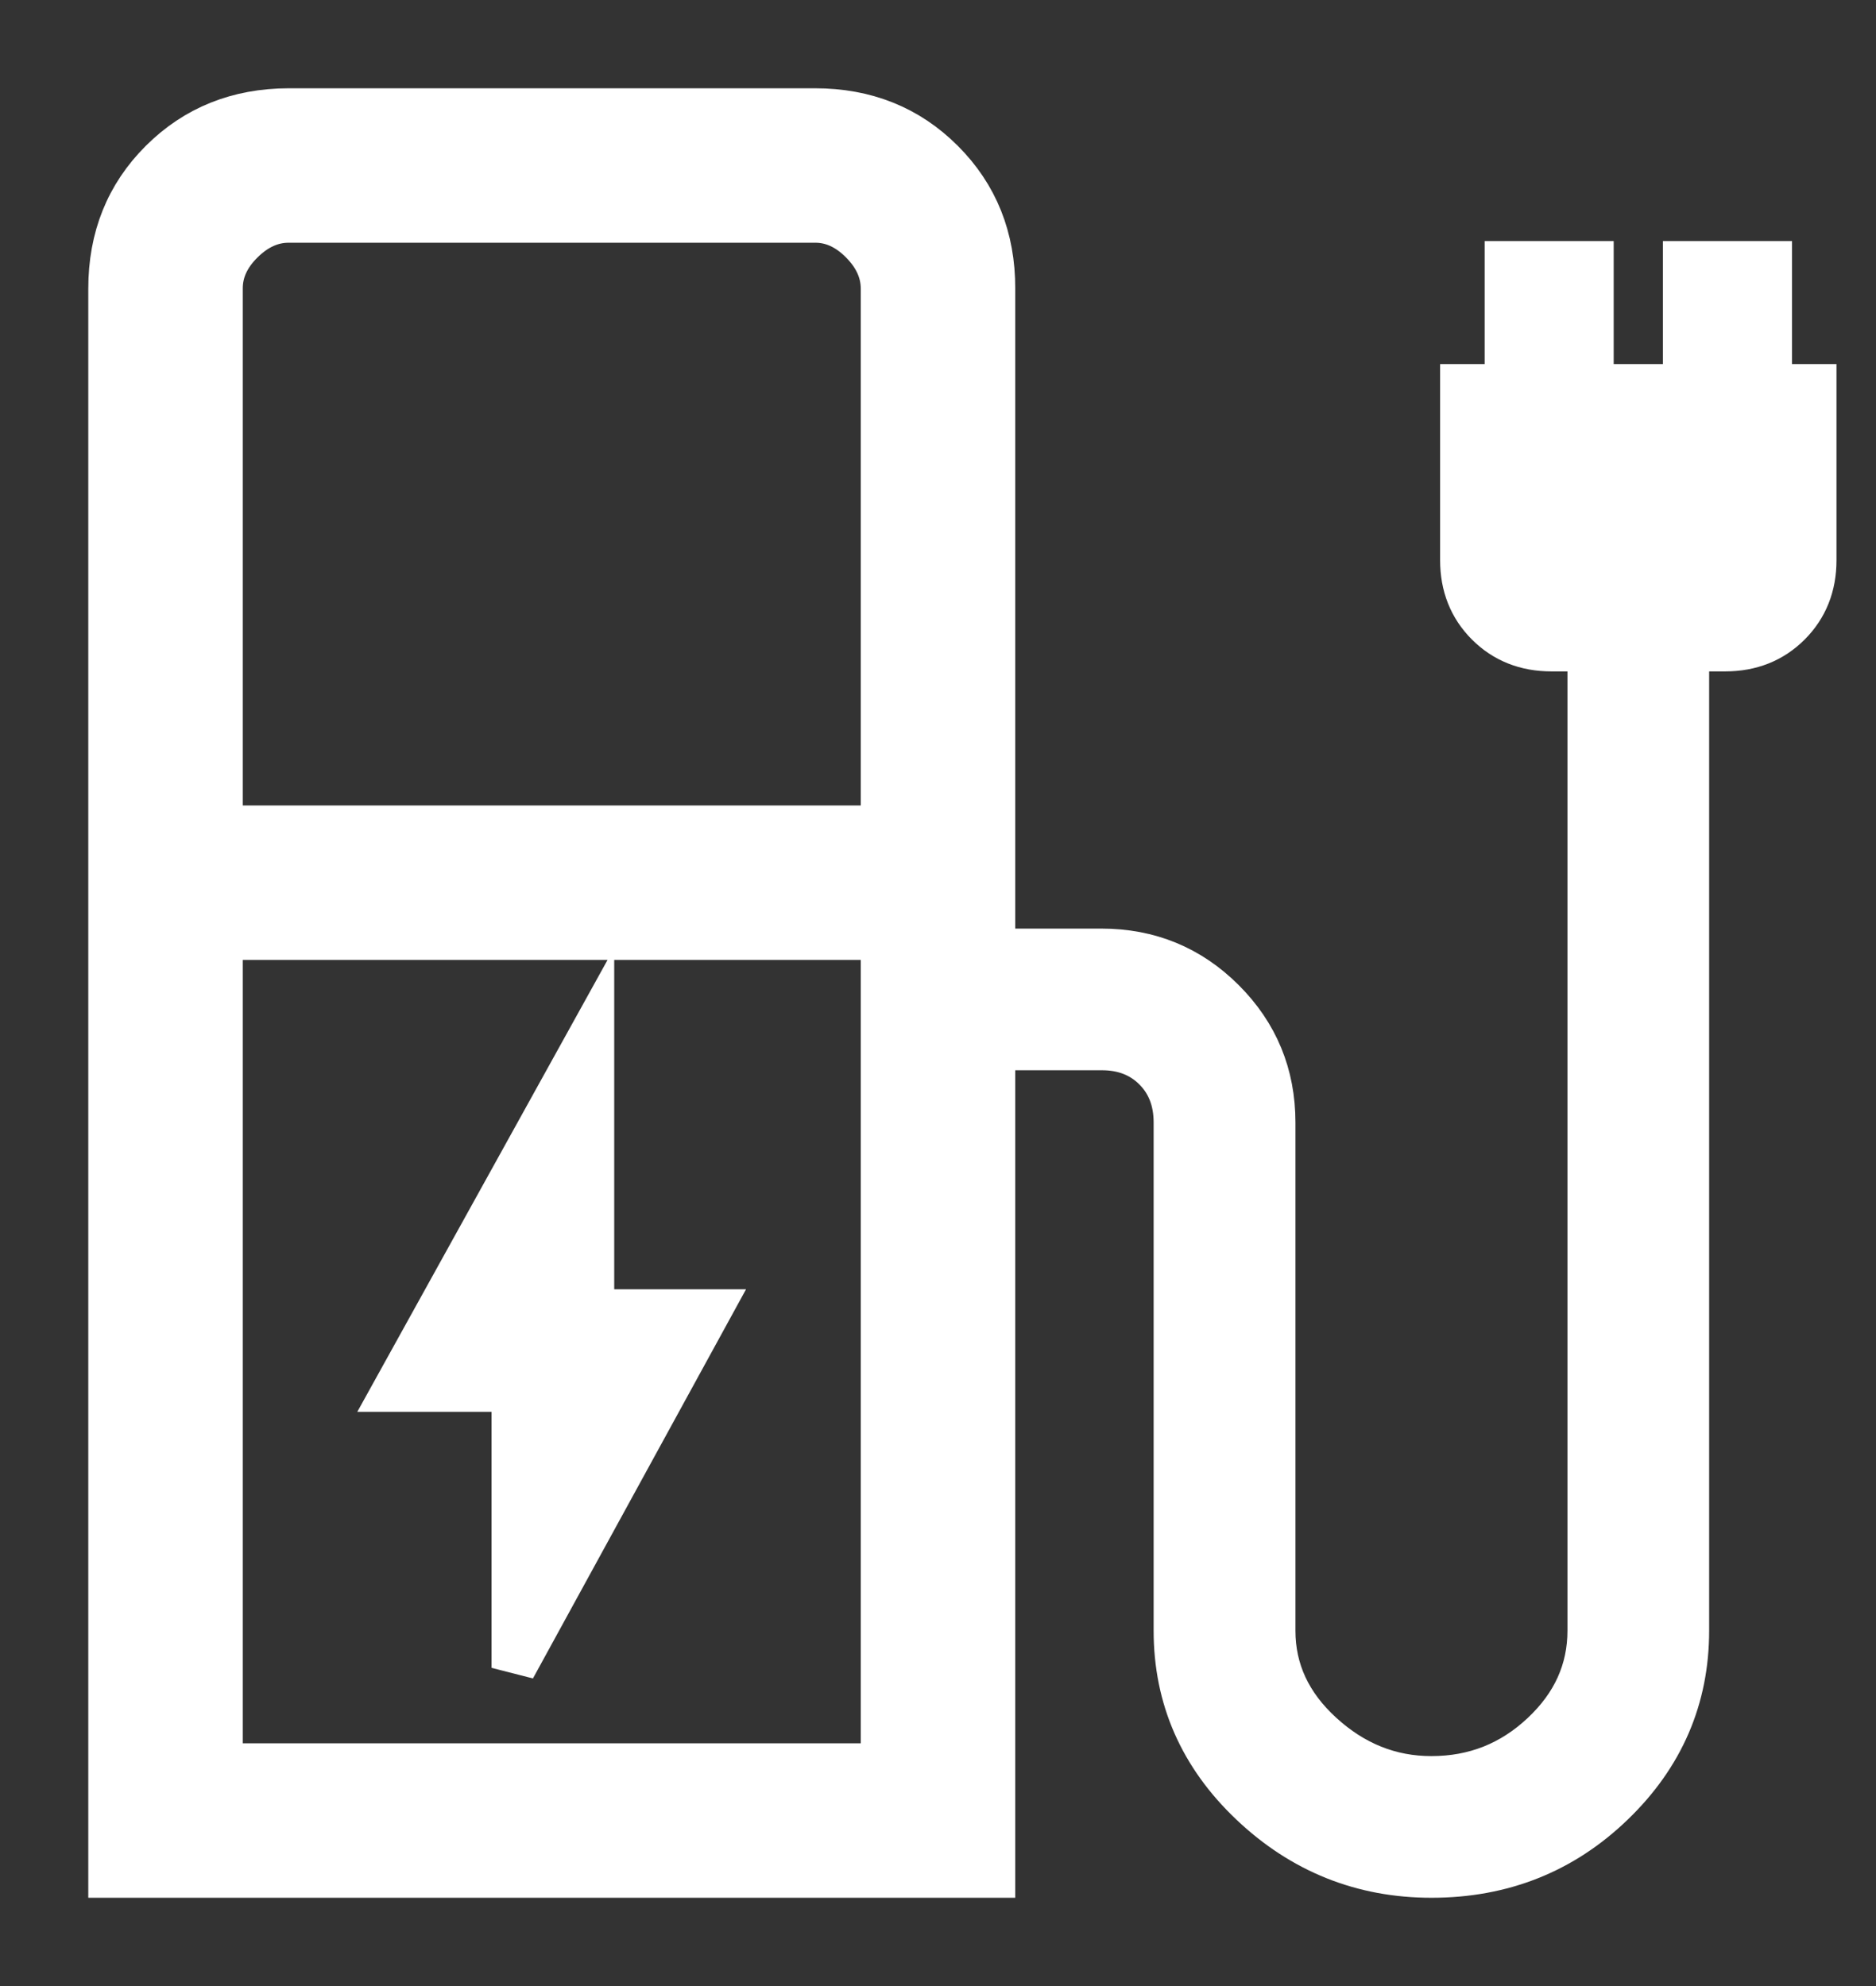 <svg width="17" height="18" viewBox="0 0 17 18" fill="none" xmlns="http://www.w3.org/2000/svg">
<rect x="0" y="0" width="17" height="18" fill="#333333" stroke="none"/>
<path d="M4.654 15.116L6.423 11.885H5.366V9.365L3.577 12.596H4.654V15.116ZM2 7.5H8V2.616C8 2.462 7.936 2.321 7.808 2.192C7.68 2.063 7.539 1.999 7.385 2H2.615C2.462 2 2.321 2.064 2.192 2.192C2.063 2.32 1.999 2.461 2 2.616V7.5ZM2 16H8V8.5H2V16ZM1 17V2.616C1 2.155 1.154 1.771 1.463 1.463C1.772 1.155 2.156 1.001 2.616 1H7.385C7.845 1 8.229 1.154 8.538 1.463C8.847 1.772 9.001 2.156 9 2.616V8.616H9.98C10.413 8.616 10.781 8.767 11.084 9.07C11.387 9.373 11.539 9.741 11.539 10.173V14.779C11.539 15.139 11.684 15.452 11.975 15.717C12.266 15.983 12.598 16.116 12.971 16.116C13.361 16.116 13.697 15.983 13.98 15.717C14.263 15.452 14.404 15.139 14.404 14.779V5.885H14.058C13.826 5.885 13.633 5.808 13.48 5.655C13.327 5.502 13.25 5.309 13.25 5.077V3.5H13.654V2.385H14.423V3.5H15.269V2.385H16.039V3.5H16.442V5.077C16.442 5.309 16.365 5.502 16.212 5.655C16.059 5.808 15.866 5.885 15.634 5.885H15.288V14.779C15.288 15.389 15.063 15.912 14.612 16.347C14.162 16.782 13.615 17 12.972 17C12.345 17 11.801 16.782 11.342 16.347C10.883 15.912 10.654 15.389 10.654 14.779V10.173C10.654 9.974 10.591 9.812 10.466 9.687C10.341 9.562 10.179 9.499 9.981 9.5H9V17H1Z" fill="white" stroke="white" stroke-width="0.4"/>
</svg>

